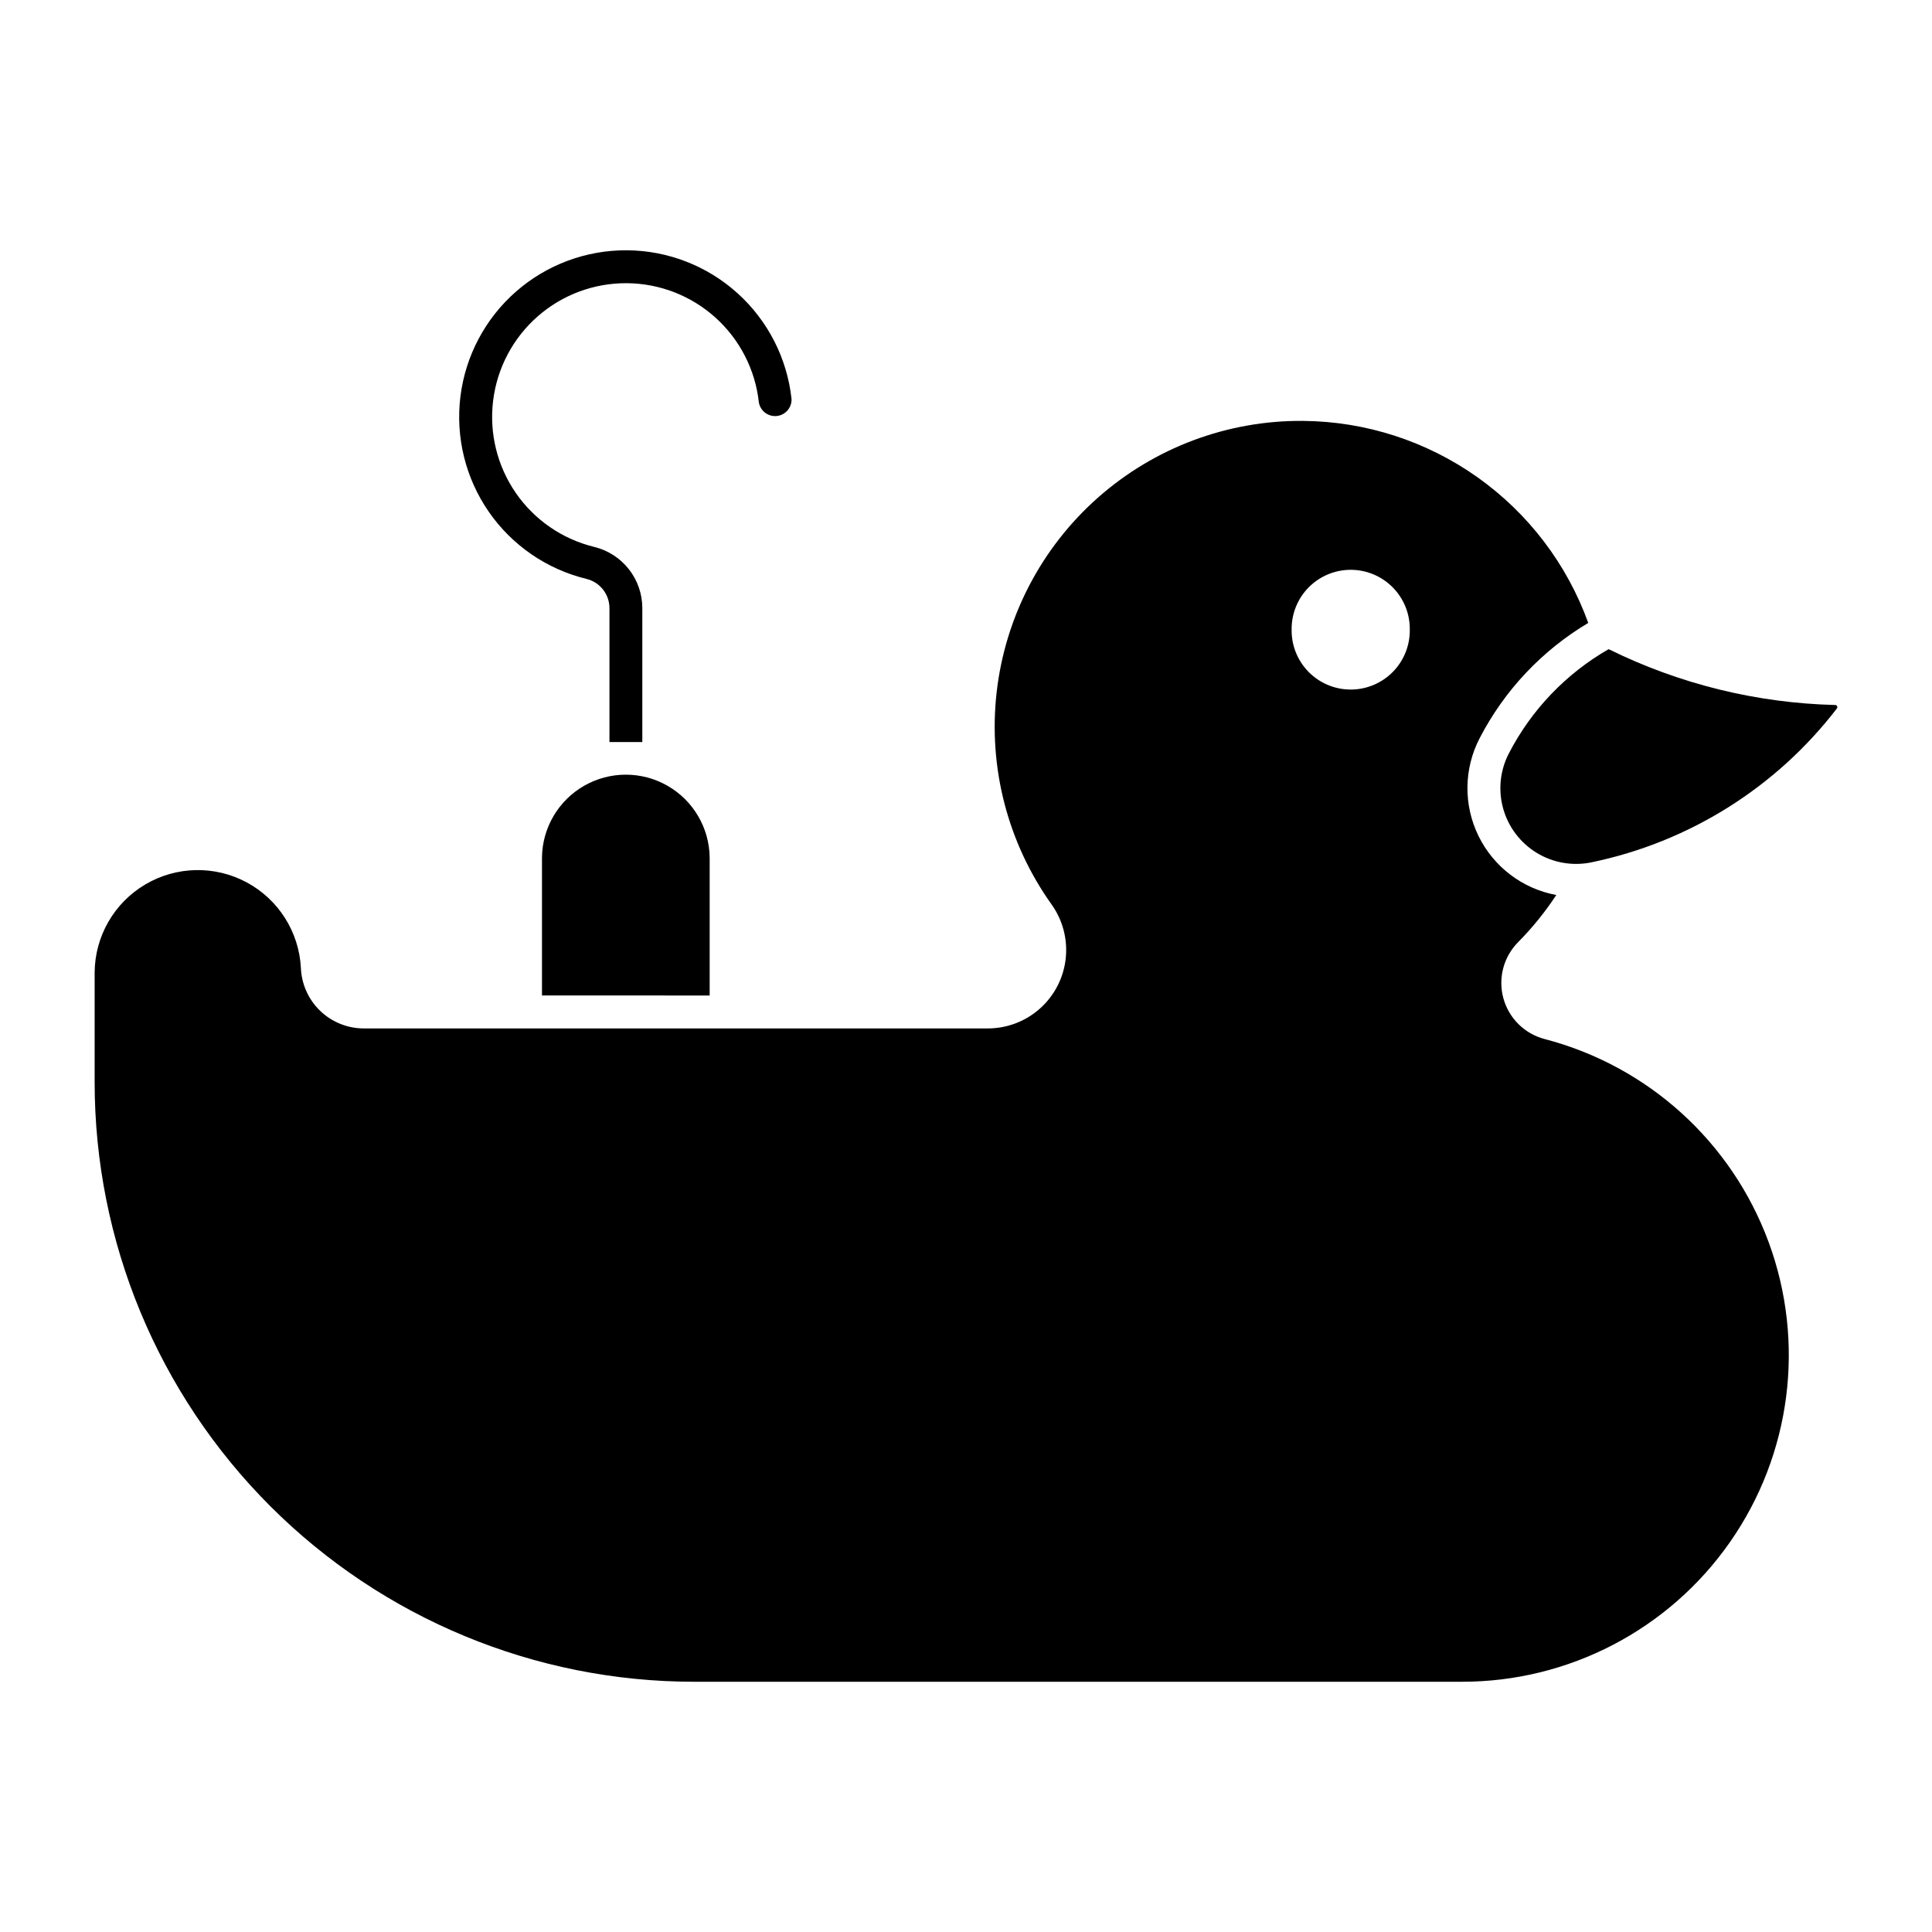 <?xml version="1.0" encoding="UTF-8"?>
<!-- Uploaded to: ICON Repo, www.iconrepo.com, Generator: ICON Repo Mixer Tools -->
<svg fill="#000000" width="800px" height="800px" version="1.1" viewBox="144 144 512 512" xmlns="http://www.w3.org/2000/svg">
 <g>
  <path d="m489.4 255.54c-20.035-0.18-39.43 7.066-54.441 20.344-15.008 13.277-24.566 31.641-26.836 51.551-2.266 19.91 2.922 39.953 14.562 56.262 2.973 4.168 4.301 9.285 3.734 14.371s-2.988 9.785-6.809 13.195c-3.816 3.41-8.758 5.293-13.875 5.281h-165.33c-4.305-0.004-8.441-1.672-11.547-4.652-3.106-2.984-4.938-7.051-5.117-11.355-0.488-9.562-5.941-18.176-14.379-22.707-8.438-4.527-18.633-4.312-26.871 0.566-8.242 4.879-13.328 13.715-13.41 23.293v29.082-0.004c-0.008 42.145 16.734 82.566 46.531 112.37 29.801 29.801 70.219 46.547 112.36 46.547h203.45-0.004c28.32 0.023 54.859-13.809 71.062-37.035 16.203-23.223 20.023-52.902 10.227-79.473s-31.969-46.672-59.367-53.82c-5.309-1.387-9.473-5.504-10.926-10.793-1.453-5.293 0.027-10.957 3.883-14.859 3.785-3.824 7.184-8.02 10.137-12.516-8.957-1.656-16.605-7.457-20.613-15.641-4.008-8.18-3.906-17.777 0.277-25.871 6.555-12.691 16.535-23.289 28.805-30.594-5.617-15.562-15.863-29.035-29.363-38.609-13.496-9.57-29.602-14.781-46.148-14.93zm12.262 39.469c4.231-0.078 8.312 1.562 11.316 4.539 3.004 2.981 4.676 7.051 4.629 11.281 0.07 4.195-1.551 8.242-4.492 11.234-2.945 2.992-6.965 4.676-11.164 4.676-4.195 0-8.219-1.684-11.16-4.676-2.945-2.992-4.566-7.039-4.496-11.234-0.043-4.133 1.547-8.113 4.426-11.074 2.879-2.965 6.812-4.668 10.941-4.746z"/>
  <path d="m565.75 372.53c-4.977 1.031-10.156 0.133-14.496-2.508s-7.519-6.828-8.891-11.719c-1.375-4.894-0.84-10.125 1.496-14.637 5.977-11.562 15.16-21.156 26.445-27.633 18.711 9.242 39.211 14.293 60.074 14.801 0.211 0.016 0.398 0.145 0.484 0.34 0.086 0.195 0.059 0.418-0.074 0.586-16.098 20.953-39.188 35.422-65.059 40.77z"/>
  <path d="m287.63 371.27c0.086-7.883 4.34-15.125 11.18-19.039 6.836-3.914 15.238-3.914 22.074 0 6.84 3.914 11.094 11.156 11.184 19.039v36.547l-44.438-0.004z"/>
  <path d="m299.4 297.41c3.582 0.859 6.109 4.066 6.113 7.75v35.492h8.707v-35.492c0-3.742-1.258-7.375-3.566-10.316-2.312-2.941-5.543-5.019-9.18-5.906-8.441-2.059-15.836-7.144-20.773-14.293-4.941-7.152-7.082-15.867-6.016-24.492 1.062-8.621 5.258-16.555 11.785-22.289 6.531-5.738 14.938-8.875 23.629-8.816 8.688 0.055 17.055 3.301 23.508 9.121 6.453 5.816 10.547 13.805 11.496 22.441 0.375 2.289 2.477 3.883 4.781 3.629 2.309-0.254 4.008-2.269 3.875-4.586-1.188-10.762-6.285-20.711-14.324-27.961-8.043-7.254-18.465-11.297-29.293-11.367-10.828-0.07-21.301 3.84-29.438 10.984-8.133 7.144-13.359 17.031-14.688 27.777-1.324 10.746 1.344 21.602 7.496 30.512 6.152 8.906 15.367 15.246 25.887 17.809z"/>
 </g>
</svg>